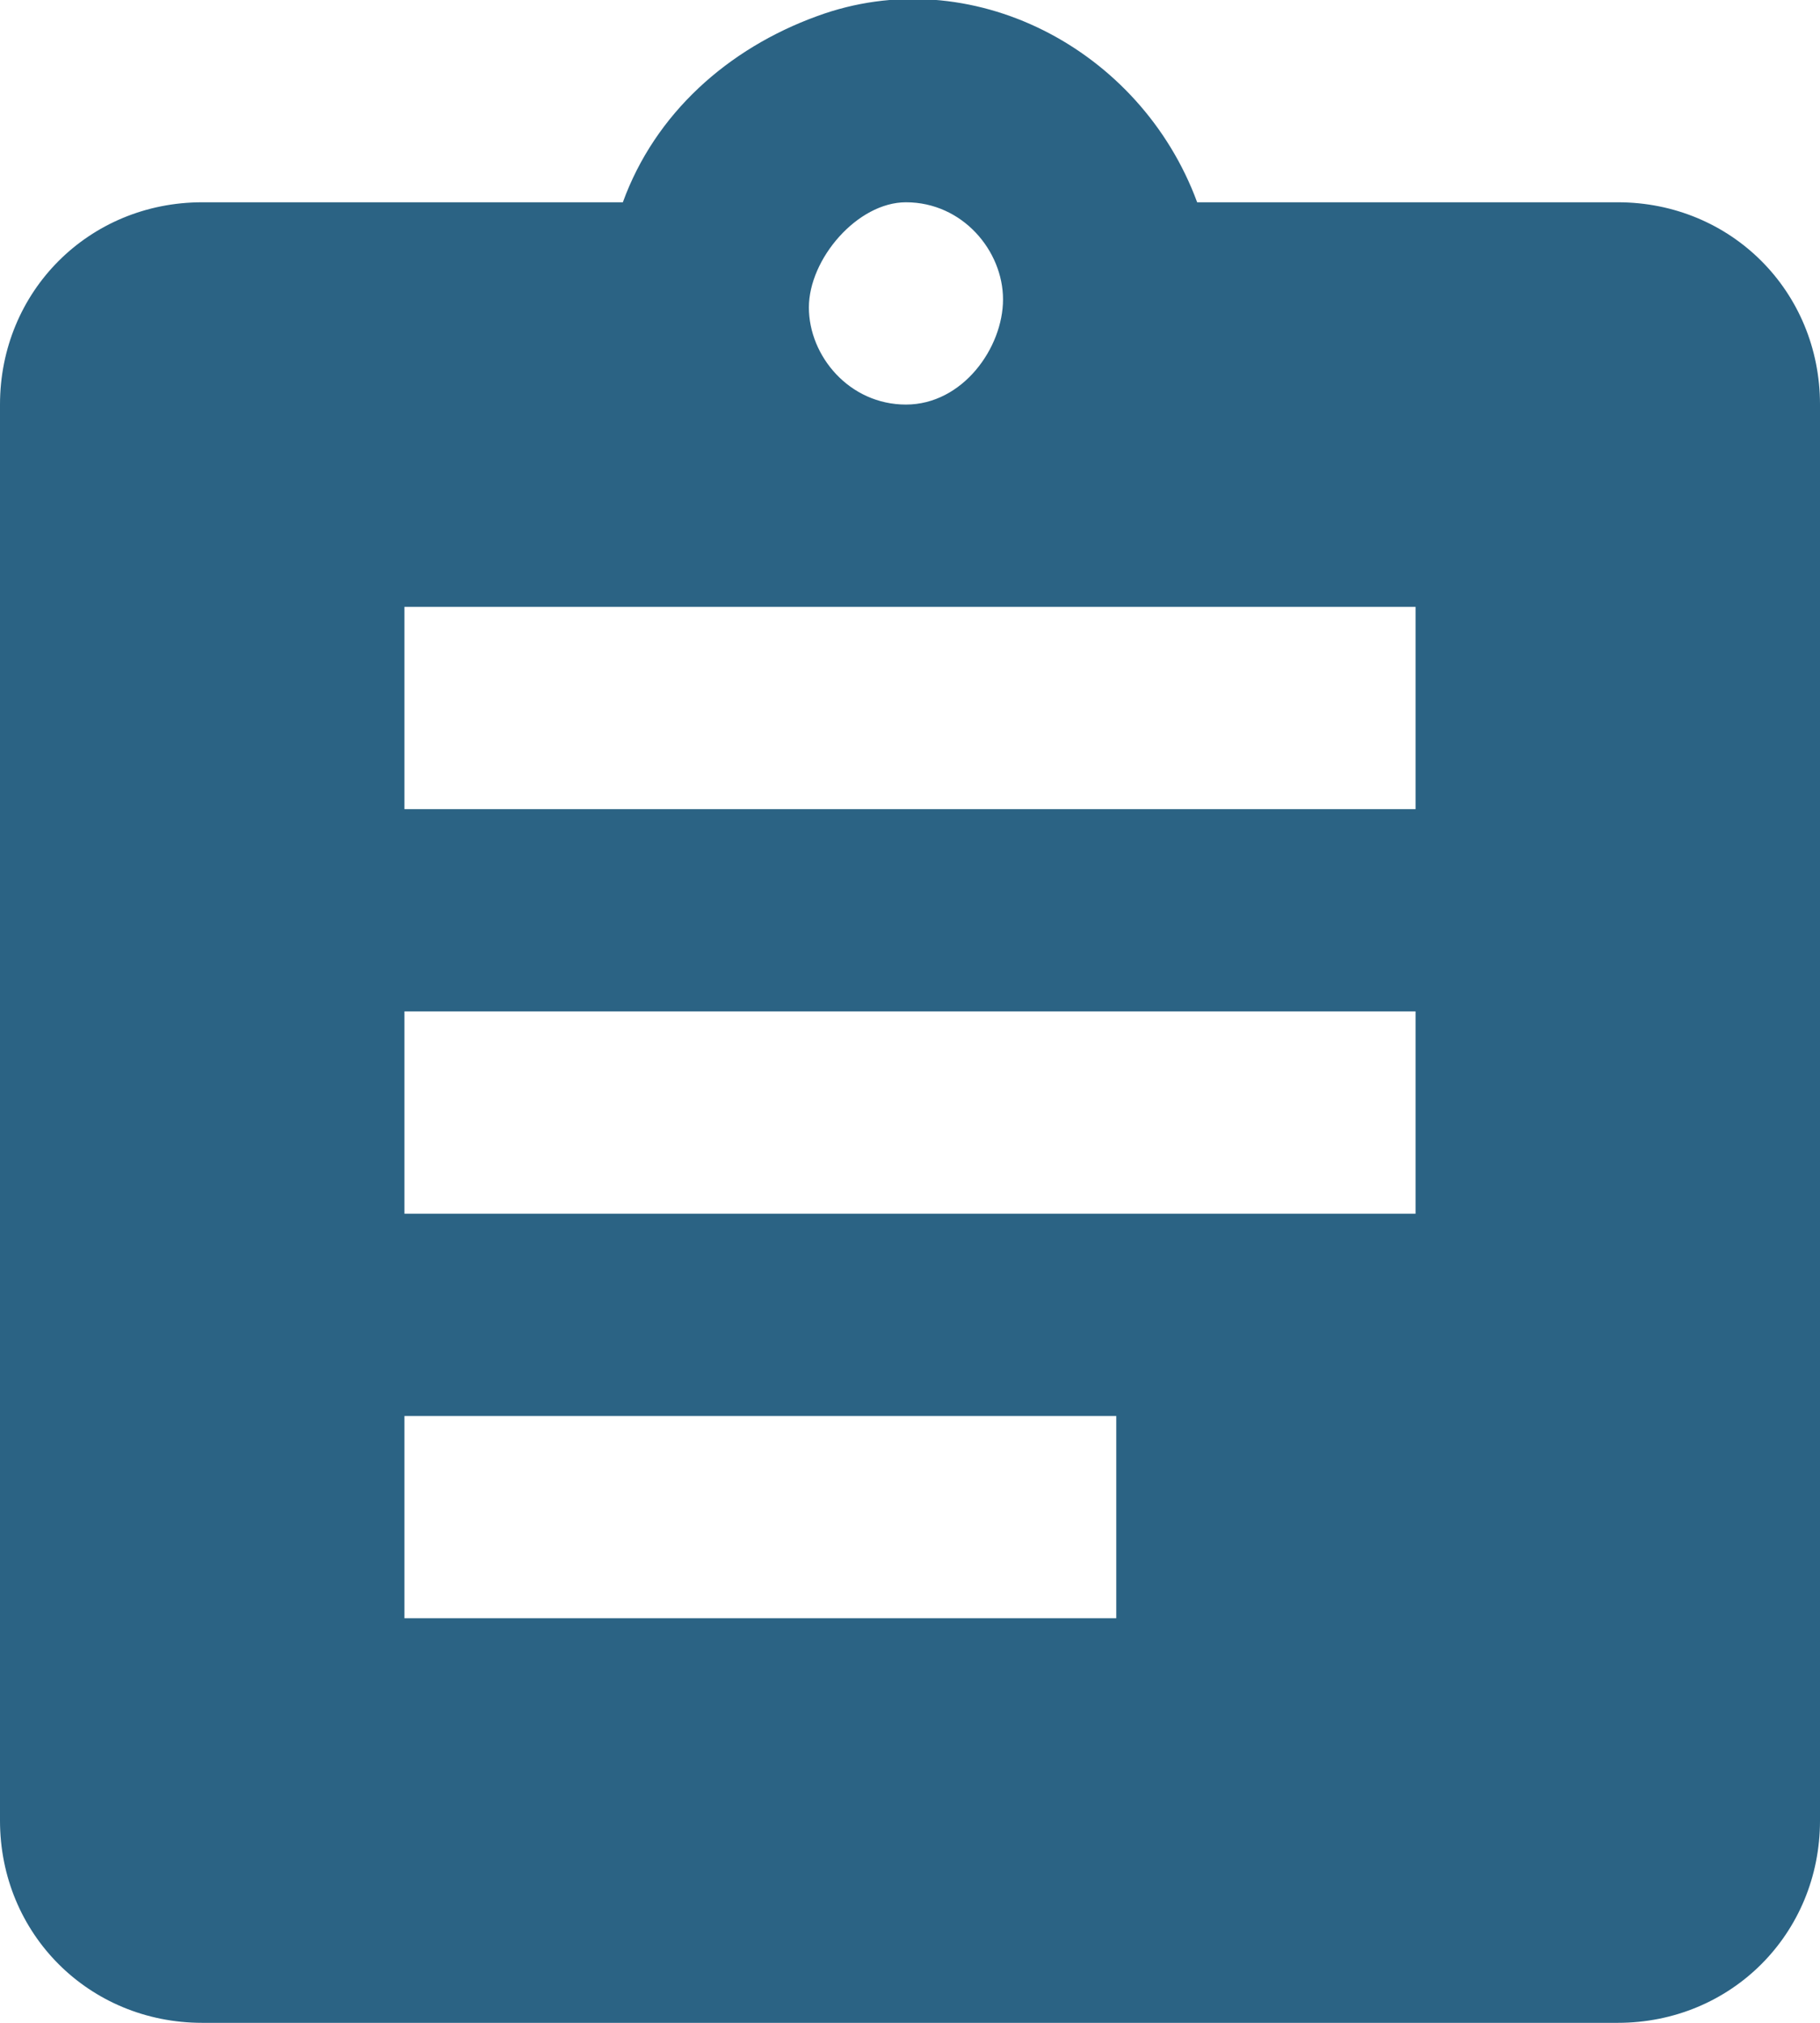 <?xml version="1.0" encoding="utf-8"?>
<!-- Generator: Adobe Illustrator 28.3.0, SVG Export Plug-In . SVG Version: 6.00 Build 0)  -->
<svg version="1.1" id="Layer_1" xmlns="http://www.w3.org/2000/svg" xmlns:xlink="http://www.w3.org/1999/xlink" x="0px" y="0px"
	 viewBox="0 0 22.5 25" style="enable-background:new 0 0 22.5 25;" xml:space="preserve">
<style type="text/css">
	.st0{fill:#2B6384;}
</style>
<path class="st0" d="M20,2.5h-5.2c-0.7-1.9-2.8-3-4.7-2.3C9,0.6,8.1,1.4,7.7,2.5H2.5C1.1,2.5,0,3.6,0,5v17.5C0,23.9,1.1,25,2.5,25
	H20c1.4,0,2.5-1.1,2.5-2.5V5C22.5,3.6,21.4,2.5,20,2.5z M11.2,2.5c0.7,0,1.2,0.6,1.2,1.2S11.9,5,11.2,5S10,4.4,10,3.8
	S10.6,2.5,11.2,2.5z M13.8,20H5v-2.5h8.8V20z M17.5,15H5v-2.5h12.5V15z M17.5,10H5V7.5h12.5V10z"/>
</svg>

